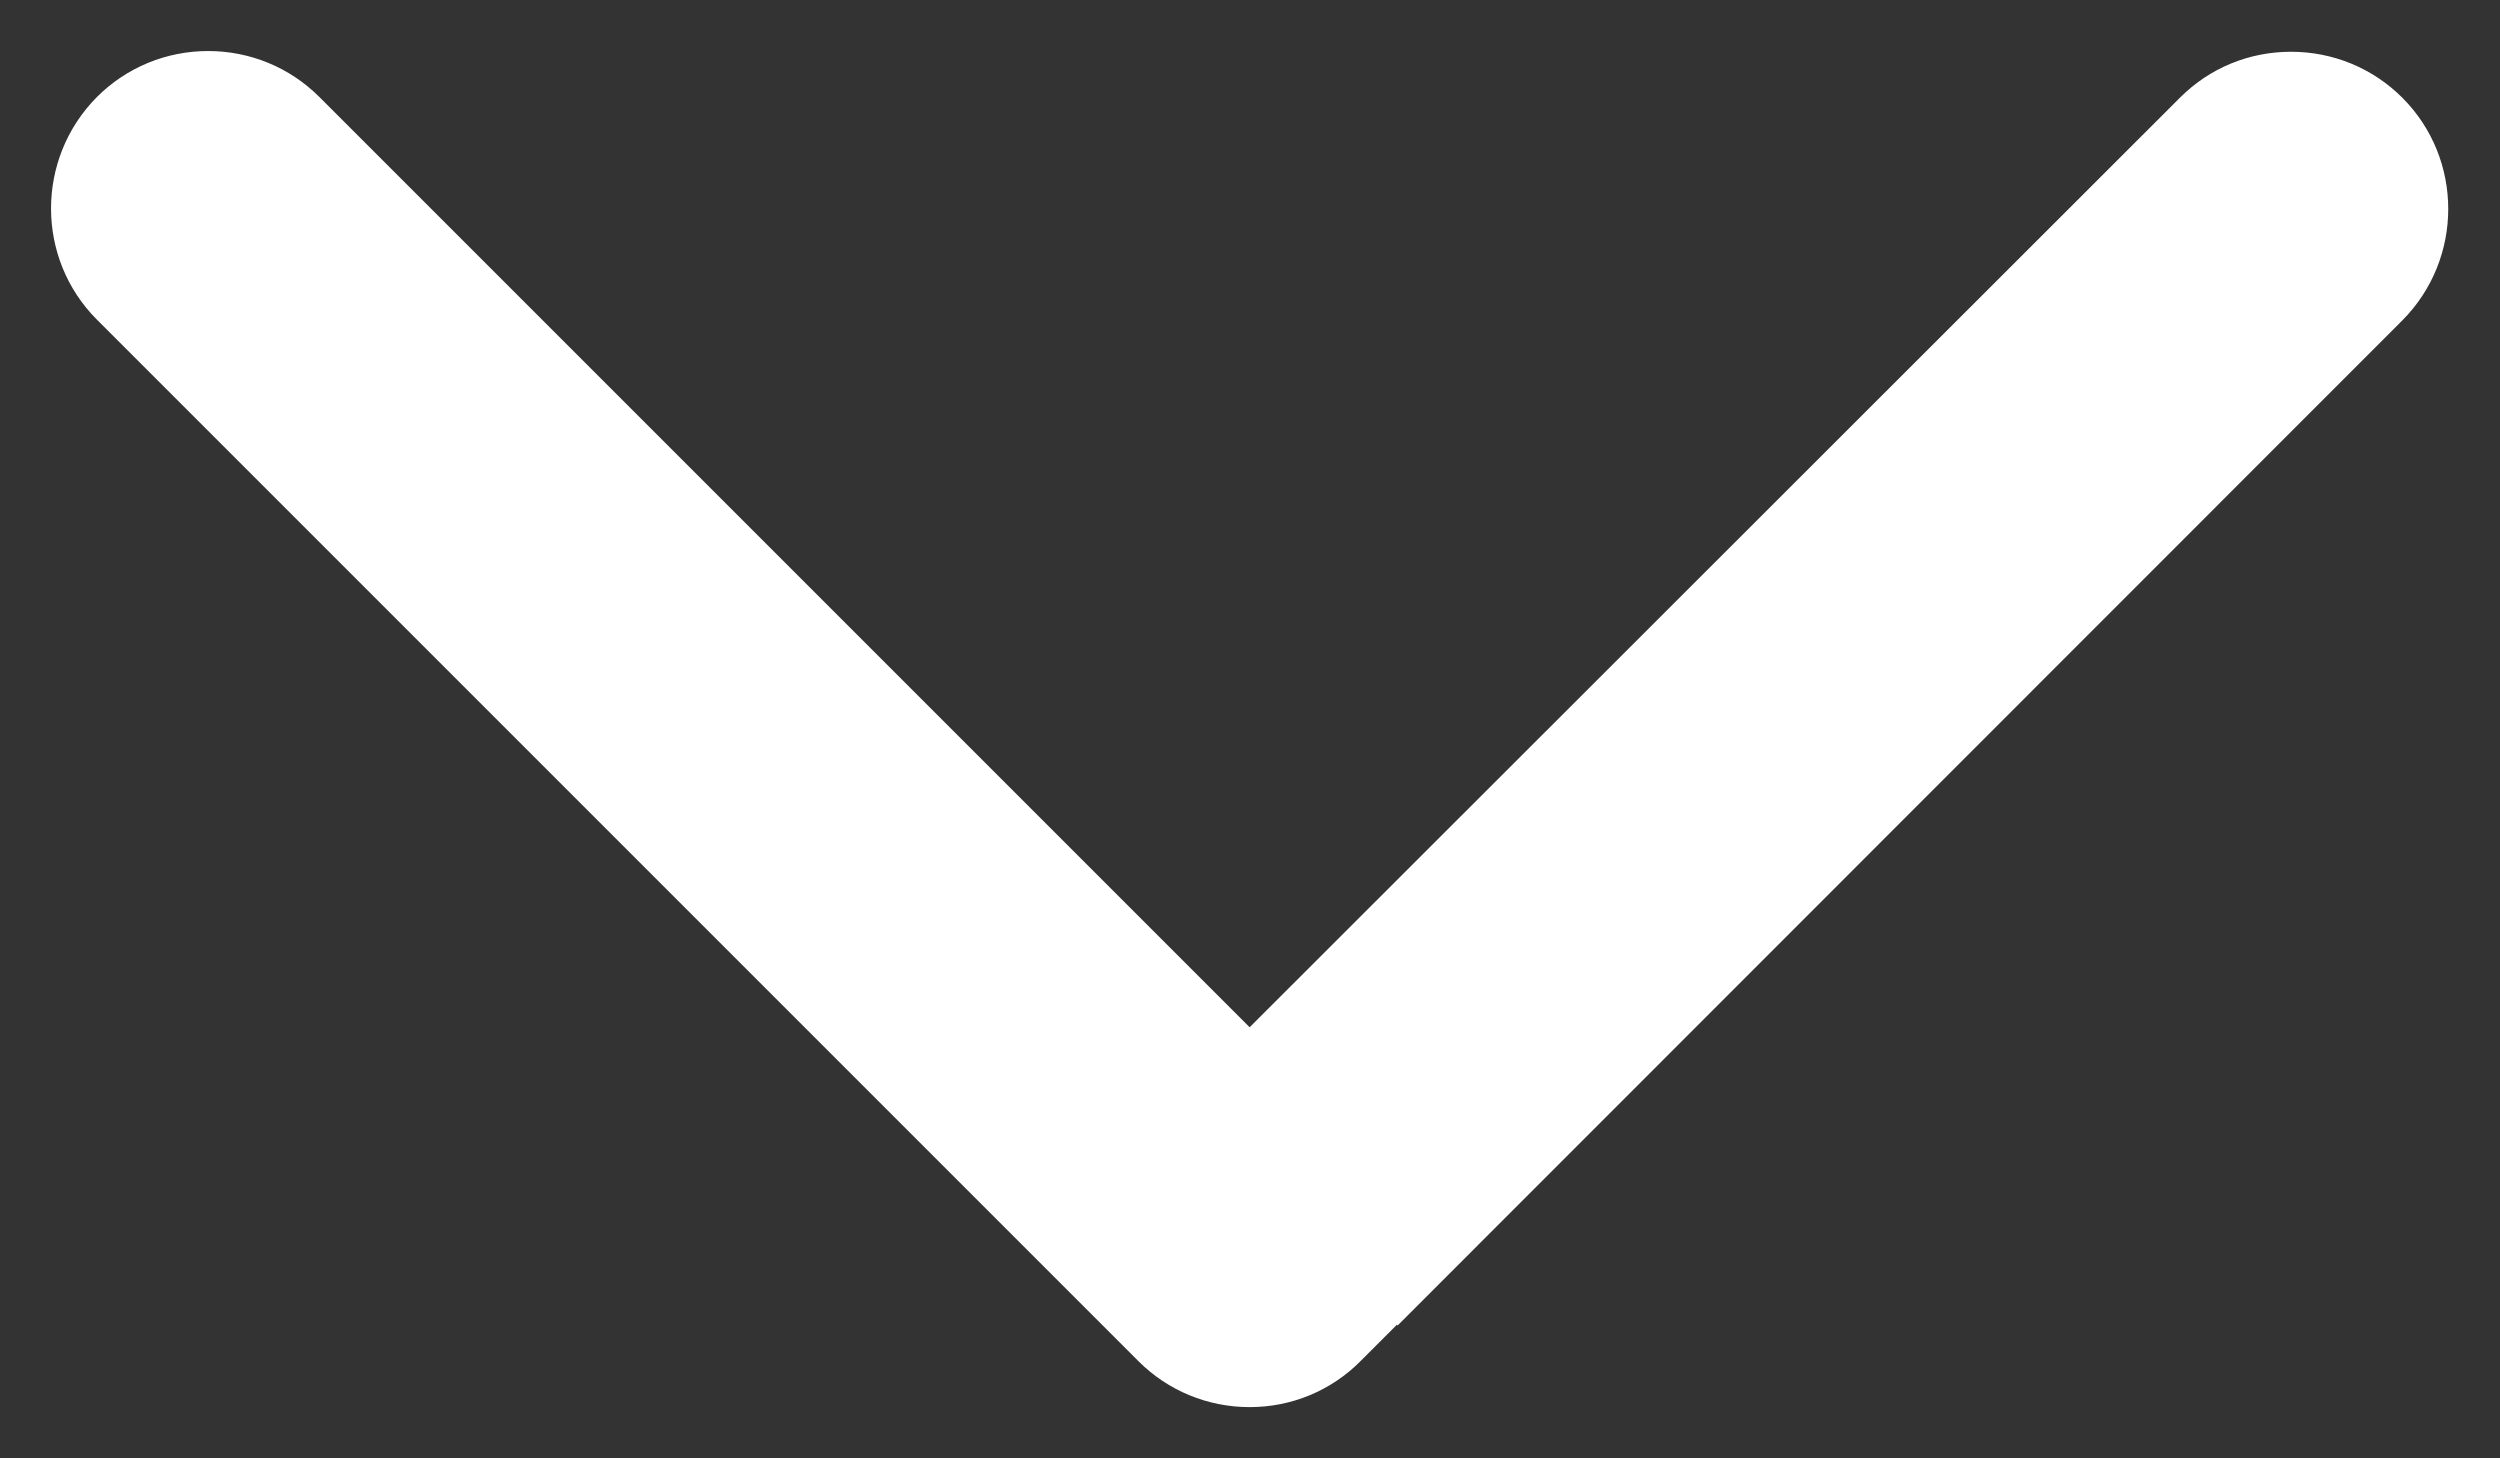 <?xml version="1.0" encoding="utf-8"?>
<!-- Generator: Adobe Illustrator 27.0.0, SVG Export Plug-In . SVG Version: 6.00 Build 0)  -->
<svg version="1.1" id="Layer_1" xmlns="http://www.w3.org/2000/svg" xmlns:xlink="http://www.w3.org/1999/xlink" x="0px" y="0px"
	 viewBox="0 0 685.8 400" style="enable-background:new 0 0 685.8 400;" xml:space="preserve">
<rect x="0" y="0" width="685.8" height="400" fill="#333333" stroke="none"/>
<style type="text/css">
	.st0{fill:#FFFFFF;}
</style>
<path class="st0" d="M342.8,386c-11.5,0-22.4-4.5-30.5-12.6L26.6,87.7c-16.8-16.8-16.8-44.2,0-61.1c8.1-8.1,19-12.6,30.5-12.6
	s22.4,4.5,30.5,12.6l255.2,255.2l255.2-255c8.2-8.2,19-12.6,30.5-12.6c11.5,0,22.4,4.5,30.5,12.6c16.8,16.8,16.8,44.2,0,61.1
	L383.4,363.6l-0.2-0.2l-9.9,9.9C365.2,381.5,354.3,386,342.8,386z"/>
</svg>
